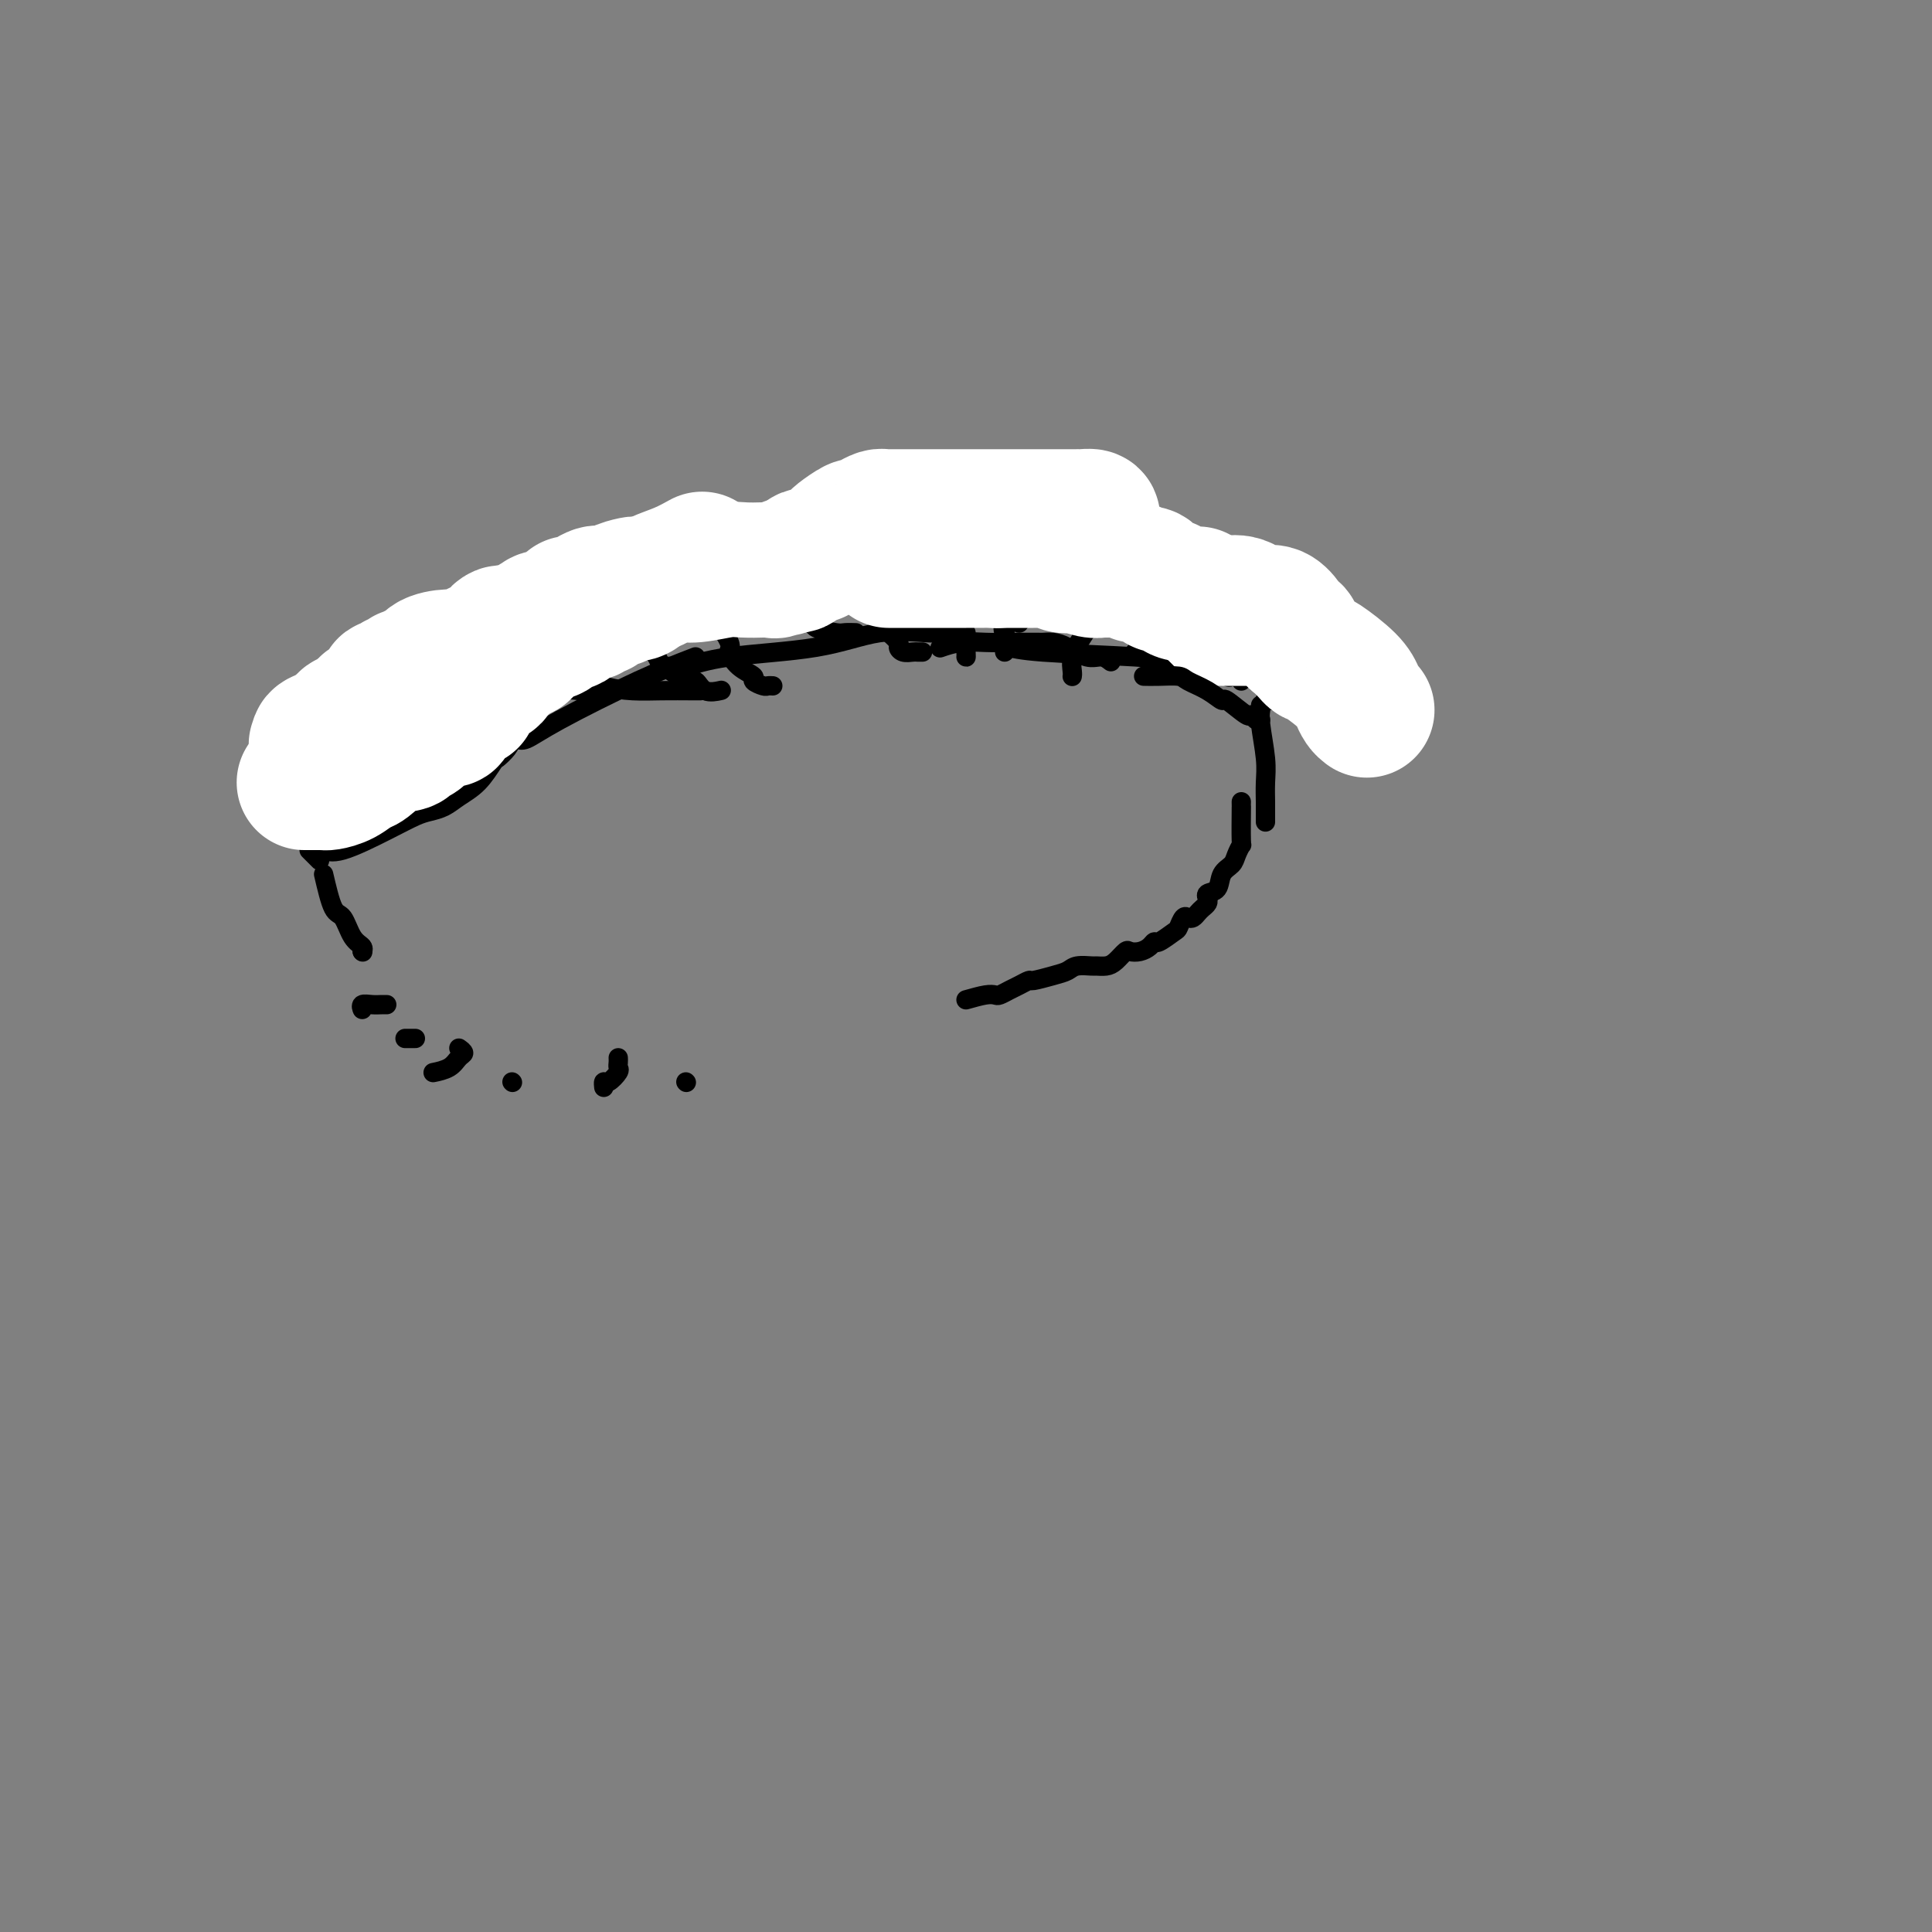 <svg viewBox='0 0 400 400' version='1.1' xmlns='http://www.w3.org/2000/svg' xmlns:xlink='http://www.w3.org/1999/xlink'><rect x="0" y="0" width="400" height="400" fill="#808080" stroke="none"/><g fill='none' stroke='#000000' stroke-width='4' stroke-linecap='round' stroke-linejoin='round'><path d='M257,141c-0.325,-0.408 -0.651,-0.816 -1,-1c-0.349,-0.184 -0.723,-0.143 -1,0c-0.277,0.143 -0.457,0.389 -1,0c-0.543,-0.389 -1.449,-1.414 -3,-2c-1.551,-0.586 -3.747,-0.731 -6,-1c-2.253,-0.269 -4.563,-0.660 -10,-1c-5.437,-0.340 -14.002,-0.630 -19,-1c-4.998,-0.370 -6.428,-0.820 -7,-1c-0.572,-0.180 -0.286,-0.090 0,0'/><path d='M200,131c-0.286,0.006 -0.571,0.011 -1,0c-0.429,-0.011 -1.000,-0.040 -2,0c-1.000,0.040 -2.428,0.148 -5,0c-2.572,-0.148 -6.289,-0.551 -10,0c-3.711,0.551 -7.415,2.057 -13,3c-5.585,0.943 -13.052,1.325 -18,2c-4.948,0.675 -7.378,1.645 -9,2c-1.622,0.355 -2.437,0.096 -3,0c-0.563,-0.096 -0.875,-0.027 -1,0c-0.125,0.027 -0.062,0.014 0,0'/><path d='M144,136c-3.458,1.329 -6.916,2.657 -12,5c-5.084,2.343 -11.793,5.700 -16,8c-4.207,2.300 -5.911,3.544 -7,4c-1.089,0.456 -1.562,0.123 -2,0c-0.438,-0.123 -0.839,-0.035 -1,0c-0.161,0.035 -0.080,0.018 0,0'/><path d='M106,153c-0.209,0.622 -0.419,1.244 -1,2c-0.581,0.756 -1.534,1.645 -2,2c-0.466,0.355 -0.446,0.175 -1,1c-0.554,0.825 -1.683,2.654 -3,4c-1.317,1.346 -2.823,2.210 -4,3c-1.177,0.790 -2.027,1.505 -3,2c-0.973,0.495 -2.071,0.770 -3,1c-0.929,0.230 -1.689,0.415 -3,1c-1.311,0.585 -3.175,1.568 -6,3c-2.825,1.432 -6.613,3.312 -9,4c-2.387,0.688 -3.373,0.185 -4,0c-0.627,-0.185 -0.893,-0.053 -1,0c-0.107,0.053 -0.053,0.026 0,0'/><path d='M64,176c0.833,0.833 1.667,1.667 2,2c0.333,0.333 0.167,0.167 0,0'/><path d='M67,181c0.663,2.839 1.326,5.679 2,7c0.674,1.321 1.357,1.125 2,2c0.643,0.875 1.244,2.822 2,4c0.756,1.178 1.665,1.586 2,2c0.335,0.414 0.096,0.832 0,1c-0.096,0.168 -0.048,0.084 0,0'/><path d='M75,197c0.000,0.000 0.100,0.100 0.1,0.1'/><path d='M80,208c0.069,0.002 0.138,0.004 0,0c-0.138,-0.004 -0.482,-0.015 -1,0c-0.518,0.015 -1.211,0.056 -2,0c-0.789,-0.056 -1.674,-0.207 -2,0c-0.326,0.207 -0.093,0.774 0,1c0.093,0.226 0.047,0.113 0,0'/><path d='M86,215c-0.844,0.000 -1.689,0.000 -2,0c-0.311,0.000 -0.089,-0.000 0,0c0.089,0.000 0.044,0.000 0,0'/><path d='M95,217c0.499,0.362 0.998,0.724 1,1c0.002,0.276 -0.494,0.466 -1,1c-0.506,0.534 -1.021,1.413 -2,2c-0.979,0.587 -2.423,0.882 -3,1c-0.577,0.118 -0.289,0.059 0,0'/><path d='M106,224c0.000,0.000 0.100,0.100 0.1,0.1'/><path d='M128,219c0.014,0.323 0.028,0.646 0,1c-0.028,0.354 -0.099,0.740 0,1c0.099,0.260 0.366,0.396 0,1c-0.366,0.604 -1.366,1.677 -2,2c-0.634,0.323 -0.901,-0.105 -1,0c-0.099,0.105 -0.028,0.744 0,1c0.028,0.256 0.014,0.128 0,0'/><path d='M142,224c0.000,0.000 0.100,0.100 0.1,0.1'/><path d='M99,154c-0.928,0.339 -1.856,0.678 -2,1c-0.144,0.322 0.497,0.626 0,1c-0.497,0.374 -2.131,0.818 -3,1c-0.869,0.182 -0.972,0.101 -1,0c-0.028,-0.101 0.018,-0.223 -1,0c-1.018,0.223 -3.099,0.792 -4,1c-0.901,0.208 -0.623,0.055 -2,0c-1.377,-0.055 -4.410,-0.014 -6,0c-1.590,0.014 -1.736,0.000 -3,0c-1.264,-0.000 -3.645,0.014 -5,0c-1.355,-0.014 -1.683,-0.055 -2,0c-0.317,0.055 -0.624,0.207 -1,0c-0.376,-0.207 -0.822,-0.773 -1,-1c-0.178,-0.227 -0.089,-0.113 0,0'/><path d='M87,167c0.066,0.445 0.131,0.890 0,1c-0.131,0.110 -0.459,-0.114 -1,0c-0.541,0.114 -1.296,0.566 -2,1c-0.704,0.434 -1.358,0.849 -3,1c-1.642,0.151 -4.272,0.037 -6,0c-1.728,-0.037 -2.554,0.004 -4,0c-1.446,-0.004 -3.512,-0.054 -5,0c-1.488,0.054 -2.399,0.210 -3,0c-0.601,-0.210 -0.893,-0.787 -1,-1c-0.107,-0.213 -0.031,-0.061 0,0c0.031,0.061 0.015,0.030 0,0'/><path d='M121,143c-0.035,0.061 -0.069,0.121 -1,0c-0.931,-0.121 -2.758,-0.425 -5,0c-2.242,0.425 -4.898,1.578 -7,2c-2.102,0.422 -3.650,0.113 -6,0c-2.350,-0.113 -5.501,-0.031 -9,0c-3.499,0.031 -7.346,0.010 -10,0c-2.654,-0.010 -4.116,-0.010 -5,0c-0.884,0.010 -1.190,0.030 -2,0c-0.810,-0.030 -2.124,-0.111 -3,0c-0.876,0.111 -1.313,0.415 -2,0c-0.687,-0.415 -1.625,-1.547 -2,-2c-0.375,-0.453 -0.188,-0.226 0,0'/><path d='M102,130c0.216,0.364 0.431,0.728 1,1c0.569,0.272 1.490,0.453 2,1c0.510,0.547 0.609,1.460 1,2c0.391,0.540 1.072,0.707 2,1c0.928,0.293 2.101,0.712 3,1c0.899,0.288 1.523,0.445 2,1c0.477,0.555 0.807,1.508 2,2c1.193,0.492 3.251,0.524 5,1c1.749,0.476 3.190,1.395 5,2c1.810,0.605 3.988,0.894 6,1c2.012,0.106 3.859,0.028 6,0c2.141,-0.028 4.576,-0.008 6,0c1.424,0.008 1.835,0.002 2,0c0.165,-0.002 0.082,-0.001 0,0'/><path d='M133,133c-0.663,-0.033 -1.326,-0.067 -2,0c-0.674,0.067 -1.358,0.234 -2,0c-0.642,-0.234 -1.241,-0.869 -2,-1c-0.759,-0.131 -1.677,0.241 -2,0c-0.323,-0.241 -0.052,-1.094 0,-1c0.052,0.094 -0.116,1.137 -1,0c-0.884,-1.137 -2.486,-4.452 -3,-6c-0.514,-1.548 0.058,-1.329 0,-2c-0.058,-0.671 -0.748,-2.231 -1,-3c-0.252,-0.769 -0.068,-0.745 0,-1c0.068,-0.255 0.019,-0.787 0,-1c-0.019,-0.213 -0.010,-0.106 0,0'/><path d='M127,118c0.504,-0.362 1.007,-0.725 1,0c-0.007,0.725 -0.525,2.537 0,4c0.525,1.463 2.093,2.576 3,4c0.907,1.424 1.153,3.160 2,5c0.847,1.840 2.296,3.783 3,5c0.704,1.217 0.662,1.707 1,2c0.338,0.293 1.054,0.390 2,1c0.946,0.610 2.121,1.732 3,2c0.879,0.268 1.462,-0.320 2,0c0.538,0.320 1.029,1.548 2,2c0.971,0.452 2.420,0.129 3,0c0.580,-0.129 0.290,-0.065 0,0'/><path d='M151,127c0.035,-0.024 0.069,-0.048 0,0c-0.069,0.048 -0.243,0.167 -1,0c-0.757,-0.167 -2.098,-0.619 -3,-1c-0.902,-0.381 -1.366,-0.690 -2,-1c-0.634,-0.310 -1.440,-0.622 -2,-1c-0.560,-0.378 -0.874,-0.822 -1,-1c-0.126,-0.178 -0.063,-0.089 0,0'/><path d='M145,123c0.290,0.646 0.579,1.293 1,2c0.421,0.707 0.972,1.475 2,3c1.028,1.525 2.533,3.809 3,5c0.467,1.191 -0.103,1.290 0,2c0.103,0.710 0.878,2.033 2,3c1.122,0.967 2.592,1.580 3,2c0.408,0.420 -0.244,0.649 0,1c0.244,0.351 1.385,0.826 2,1c0.615,0.174 0.704,0.047 1,0c0.296,-0.047 0.799,-0.013 1,0c0.201,0.013 0.101,0.007 0,0'/><path d='M157,120c-0.143,-0.473 -0.286,-0.947 0,-1c0.286,-0.053 1.001,0.314 2,1c0.999,0.686 2.281,1.690 3,3c0.719,1.310 0.874,2.925 2,4c1.126,1.075 3.223,1.608 4,2c0.777,0.392 0.233,0.641 1,1c0.767,0.359 2.847,0.828 4,1c1.153,0.172 1.381,0.046 2,0c0.619,-0.046 1.628,-0.012 2,0c0.372,0.012 0.106,0.004 0,0c-0.106,-0.004 -0.053,-0.002 0,0'/><path d='M171,114c0.779,-0.020 1.558,-0.040 2,0c0.442,0.040 0.546,0.141 1,1c0.454,0.859 1.258,2.477 2,4c0.742,1.523 1.422,2.951 2,4c0.578,1.049 1.054,1.720 2,3c0.946,1.280 2.360,3.170 3,4c0.640,0.830 0.504,0.601 1,1c0.496,0.399 1.624,1.428 2,2c0.376,0.572 -0.001,0.689 0,1c0.001,0.311 0.379,0.815 1,1c0.621,0.185 1.486,0.050 2,0c0.514,-0.050 0.677,-0.013 1,0c0.323,0.013 0.807,0.004 1,0c0.193,-0.004 0.097,-0.002 0,0'/><path d='M200,136c0.030,0.075 0.060,0.151 0,-1c-0.060,-1.151 -0.212,-3.528 -1,-5c-0.788,-1.472 -2.214,-2.038 -3,-3c-0.786,-0.962 -0.933,-2.321 -1,-3c-0.067,-0.679 -0.056,-0.678 0,-1c0.056,-0.322 0.155,-0.968 0,-2c-0.155,-1.032 -0.563,-2.452 -1,-4c-0.437,-1.548 -0.902,-3.224 -1,-5c-0.098,-1.776 0.169,-3.651 0,-5c-0.169,-1.349 -0.776,-2.171 -1,-3c-0.224,-0.829 -0.064,-1.665 0,-2c0.064,-0.335 0.032,-0.167 0,0'/><path d='M208,135c0.006,-0.074 0.013,-0.149 0,-1c-0.013,-0.851 -0.044,-2.479 0,-3c0.044,-0.521 0.163,0.064 0,0c-0.163,-0.064 -0.608,-0.777 0,-2c0.608,-1.223 2.268,-2.955 3,-4c0.732,-1.045 0.536,-1.404 1,-2c0.464,-0.596 1.586,-1.430 2,-2c0.414,-0.570 0.118,-0.877 0,-1c-0.118,-0.123 -0.059,-0.061 0,0'/><path d='M211,129c0.000,-0.434 0.001,-0.868 0,-1c-0.001,-0.132 -0.002,0.037 0,-1c0.002,-1.037 0.007,-3.279 0,-5c-0.007,-1.721 -0.027,-2.922 0,-4c0.027,-1.078 0.100,-2.032 0,-3c-0.100,-0.968 -0.373,-1.951 0,-3c0.373,-1.049 1.392,-2.166 2,-3c0.608,-0.834 0.804,-1.386 1,-2c0.196,-0.614 0.392,-1.289 1,-2c0.608,-0.711 1.627,-1.459 2,-2c0.373,-0.541 0.100,-0.877 0,-1c-0.100,-0.123 -0.029,-0.035 0,0c0.029,0.035 0.014,0.018 0,0'/><path d='M222,140c-0.010,0.045 -0.020,0.090 0,0c0.020,-0.090 0.069,-0.315 0,-1c-0.069,-0.685 -0.255,-1.832 0,-3c0.255,-1.168 0.951,-2.358 2,-4c1.049,-1.642 2.449,-3.735 3,-5c0.551,-1.265 0.252,-1.703 1,-3c0.748,-1.297 2.544,-3.454 3,-5c0.456,-1.546 -0.428,-2.481 0,-3c0.428,-0.519 2.166,-0.624 3,-2c0.834,-1.376 0.763,-4.024 1,-5c0.237,-0.976 0.782,-0.279 1,0c0.218,0.279 0.109,0.139 0,0'/><path d='M235,135c-0.044,0.023 -0.088,0.046 0,0c0.088,-0.046 0.307,-0.161 1,0c0.693,0.161 1.860,0.599 3,0c1.140,-0.599 2.254,-2.235 3,-3c0.746,-0.765 1.125,-0.660 2,-1c0.875,-0.340 2.248,-1.124 3,-2c0.752,-0.876 0.885,-1.842 1,-2c0.115,-0.158 0.212,0.492 1,0c0.788,-0.492 2.267,-2.125 3,-3c0.733,-0.875 0.718,-0.991 2,-2c1.282,-1.009 3.859,-2.910 5,-4c1.141,-1.090 0.846,-1.371 1,-2c0.154,-0.629 0.758,-1.608 1,-2c0.242,-0.392 0.121,-0.196 0,0'/><path d='M253,137c0.062,0.423 0.124,0.846 0,1c-0.124,0.154 -0.434,0.038 0,0c0.434,-0.038 1.612,0.001 2,0c0.388,-0.001 -0.014,-0.042 1,0c1.014,0.042 3.444,0.167 5,0c1.556,-0.167 2.239,-0.627 3,-1c0.761,-0.373 1.602,-0.661 3,-1c1.398,-0.339 3.354,-0.730 4,-1c0.646,-0.270 -0.018,-0.419 0,-1c0.018,-0.581 0.720,-1.595 1,-2c0.280,-0.405 0.140,-0.203 0,0'/><path d='M262,145c-0.098,-0.000 -0.196,-0.000 0,0c0.196,0.000 0.686,0.000 1,0c0.314,-0.000 0.452,-0.000 1,0c0.548,0.000 1.507,0.001 2,0c0.493,-0.001 0.521,-0.004 1,0c0.479,0.004 1.410,0.013 3,0c1.590,-0.013 3.838,-0.049 5,0c1.162,0.049 1.237,0.185 2,0c0.763,-0.185 2.215,-0.689 3,-1c0.785,-0.311 0.904,-0.430 2,-1c1.096,-0.570 3.170,-1.591 4,-2c0.830,-0.409 0.415,-0.204 0,0'/><path d='M261,146c0.030,0.263 0.061,0.525 0,1c-0.061,0.475 -0.212,1.162 0,3c0.212,1.838 0.789,4.825 1,7c0.211,2.175 0.057,3.536 0,5c-0.057,1.464 -0.015,3.032 0,4c0.015,0.968 0.004,1.338 0,2c-0.004,0.662 -0.001,1.618 0,2c0.001,0.382 0.001,0.191 0,0'/><path d='M257,166c-0.002,0.487 -0.004,0.973 0,1c0.004,0.027 0.013,-0.407 0,1c-0.013,1.407 -0.049,4.655 0,6c0.049,1.345 0.183,0.788 0,1c-0.183,0.212 -0.684,1.194 -1,2c-0.316,0.806 -0.449,1.435 -1,2c-0.551,0.565 -1.521,1.066 -2,2c-0.479,0.934 -0.469,2.302 -1,3c-0.531,0.698 -1.605,0.726 -2,1c-0.395,0.274 -0.113,0.792 0,1c0.113,0.208 0.056,0.104 0,0'/><path d='M250,186c0.089,0.332 0.179,0.664 0,1c-0.179,0.336 -0.625,0.677 -1,1c-0.375,0.323 -0.678,0.630 -1,1c-0.322,0.370 -0.662,0.805 -1,1c-0.338,0.195 -0.676,0.151 -1,0c-0.324,-0.151 -0.636,-0.409 -1,0c-0.364,0.409 -0.779,1.485 -1,2c-0.221,0.515 -0.247,0.467 -1,1c-0.753,0.533 -2.233,1.646 -3,2c-0.767,0.354 -0.820,-0.050 -1,0c-0.180,0.050 -0.485,0.556 -1,1c-0.515,0.444 -1.240,0.827 -2,1c-0.760,0.173 -1.556,0.137 -2,0c-0.444,-0.137 -0.537,-0.376 -1,0c-0.463,0.376 -1.297,1.368 -2,2c-0.703,0.632 -1.276,0.904 -2,1c-0.724,0.096 -1.599,0.014 -2,0c-0.401,-0.014 -0.328,0.039 -1,0c-0.672,-0.039 -2.087,-0.169 -3,0c-0.913,0.169 -1.322,0.637 -2,1c-0.678,0.363 -1.623,0.622 -3,1c-1.377,0.378 -3.185,0.876 -4,1c-0.815,0.124 -0.638,-0.124 -1,0c-0.362,0.124 -1.264,0.621 -2,1c-0.736,0.379 -1.305,0.640 -2,1c-0.695,0.360 -1.516,0.818 -2,1c-0.484,0.182 -0.630,0.087 -1,0c-0.370,-0.087 -0.963,-0.168 -2,0c-1.037,0.168 -2.519,0.584 -4,1'/></g>
<g fill='none' stroke='#FFFFFF' stroke-width='28' stroke-linecap='round' stroke-linejoin='round'><path d='M283,147c-0.333,-0.257 -0.667,-0.513 -1,-1c-0.333,-0.487 -0.666,-1.204 -1,-2c-0.334,-0.796 -0.670,-1.670 -2,-3c-1.330,-1.330 -3.653,-3.115 -5,-4c-1.347,-0.885 -1.719,-0.868 -2,-1c-0.281,-0.132 -0.470,-0.413 -1,-1c-0.530,-0.587 -1.400,-1.481 -2,-2c-0.600,-0.519 -0.930,-0.663 -1,-1c-0.070,-0.337 0.119,-0.868 0,-1c-0.119,-0.132 -0.547,0.136 -1,0c-0.453,-0.136 -0.929,-0.677 -1,-1c-0.071,-0.323 0.265,-0.427 0,-1c-0.265,-0.573 -1.130,-1.616 -2,-2c-0.870,-0.384 -1.744,-0.111 -2,0c-0.256,0.111 0.106,0.058 0,0c-0.106,-0.058 -0.682,-0.121 -1,0c-0.318,0.121 -0.379,0.424 -1,0c-0.621,-0.424 -1.801,-1.577 -3,-2c-1.199,-0.423 -2.418,-0.116 -3,0c-0.582,0.116 -0.527,0.041 -1,0c-0.473,-0.041 -1.473,-0.050 -2,0c-0.527,0.050 -0.579,0.157 -1,0c-0.421,-0.157 -1.210,-0.579 -2,-1'/><path d='M248,124c-2.318,-0.702 -0.111,-0.957 0,-1c0.111,-0.043 -1.872,0.124 -3,0c-1.128,-0.124 -1.402,-0.541 -2,-1c-0.598,-0.459 -1.522,-0.960 -2,-1c-0.478,-0.040 -0.510,0.383 -1,0c-0.490,-0.383 -1.437,-1.570 -2,-2c-0.563,-0.430 -0.743,-0.101 -1,0c-0.257,0.101 -0.592,-0.025 -1,0c-0.408,0.025 -0.888,0.203 -1,0c-0.112,-0.203 0.144,-0.786 0,-1c-0.144,-0.214 -0.686,-0.057 -1,0c-0.314,0.057 -0.398,0.015 -1,0c-0.602,-0.015 -1.721,-0.003 -2,0c-0.279,0.003 0.282,-0.003 0,0c-0.282,0.003 -1.409,0.015 -2,0c-0.591,-0.015 -0.648,-0.055 -1,0c-0.352,0.055 -1.001,0.207 -2,0c-0.999,-0.207 -2.348,-0.773 -3,-1c-0.652,-0.227 -0.609,-0.113 -1,0c-0.391,0.113 -1.218,0.226 -2,0c-0.782,-0.226 -1.519,-0.793 -2,-1c-0.481,-0.207 -0.708,-0.056 -1,0c-0.292,0.056 -0.651,0.015 -1,0c-0.349,-0.015 -0.688,-0.004 -1,0c-0.312,0.004 -0.598,0.001 -1,0c-0.402,-0.001 -0.920,-0.000 -1,0c-0.080,0.000 0.277,0.000 0,0c-0.277,-0.000 -1.188,-0.000 -2,0c-0.812,0.000 -1.526,0.000 -2,0c-0.474,-0.000 -0.707,-0.000 -1,0c-0.293,0.000 -0.647,0.000 -1,0'/><path d='M207,116c-4.980,-0.464 -1.931,-0.124 -1,0c0.931,0.124 -0.258,0.033 -1,0c-0.742,-0.033 -1.037,-0.009 -2,0c-0.963,0.009 -2.592,0.002 -3,0c-0.408,-0.002 0.407,-0.001 0,0c-0.407,0.001 -2.034,0.000 -3,0c-0.966,-0.000 -1.271,-0.000 -2,0c-0.729,0.000 -1.884,0.000 -3,0c-1.116,-0.000 -2.194,-0.000 -3,0c-0.806,0.000 -1.340,0.000 -2,0c-0.660,-0.000 -1.447,-0.000 -2,0c-0.553,0.000 -0.872,0.000 -1,0c-0.128,-0.000 -0.064,-0.000 0,0'/><path d='M226,108c0.188,-0.423 0.376,-0.845 0,-1c-0.376,-0.155 -1.314,-0.041 -2,0c-0.686,0.041 -1.118,0.011 -1,0c0.118,-0.011 0.785,-0.003 -1,0c-1.785,0.003 -6.023,0.001 -10,0c-3.977,-0.001 -7.695,-0.001 -12,0c-4.305,0.001 -9.198,0.003 -12,0c-2.802,-0.003 -3.515,-0.011 -4,0c-0.485,0.011 -0.744,0.040 -1,0c-0.256,-0.040 -0.510,-0.147 -1,0c-0.490,0.147 -1.216,0.550 -2,1c-0.784,0.450 -1.624,0.946 -2,1c-0.376,0.054 -0.286,-0.335 -1,0c-0.714,0.335 -2.233,1.395 -3,2c-0.767,0.605 -0.783,0.754 -1,1c-0.217,0.246 -0.637,0.588 -1,1c-0.363,0.412 -0.671,0.895 -1,1c-0.329,0.105 -0.680,-0.169 -1,0c-0.320,0.169 -0.611,0.780 -1,1c-0.389,0.220 -0.878,0.049 -1,0c-0.122,-0.049 0.122,0.026 0,0c-0.122,-0.026 -0.610,-0.151 -1,0c-0.390,0.151 -0.682,0.579 -1,1c-0.318,0.421 -0.662,0.835 -1,1c-0.338,0.165 -0.669,0.083 -1,0'/><path d='M164,117c-3.211,1.486 -1.237,0.202 -1,0c0.237,-0.202 -1.263,0.677 -2,1c-0.737,0.323 -0.710,0.091 -1,0c-0.290,-0.091 -0.895,-0.039 -2,0c-1.105,0.039 -2.708,0.066 -4,0c-1.292,-0.066 -2.273,-0.224 -4,0c-1.727,0.224 -4.202,0.831 -6,1c-1.798,0.169 -2.920,-0.098 -4,0c-1.080,0.098 -2.118,0.561 -3,1c-0.882,0.439 -1.607,0.852 -2,1c-0.393,0.148 -0.455,0.029 -1,0c-0.545,-0.029 -1.574,0.030 -2,0c-0.426,-0.030 -0.250,-0.151 -1,0c-0.750,0.151 -2.426,0.574 -3,1c-0.574,0.426 -0.046,0.854 0,1c0.046,0.146 -0.390,0.011 -1,0c-0.610,-0.011 -1.396,0.102 -2,0c-0.604,-0.102 -1.028,-0.421 -2,0c-0.972,0.421 -2.493,1.580 -3,2c-0.507,0.420 -0.002,0.101 0,0c0.002,-0.101 -0.500,0.016 -1,0c-0.500,-0.016 -0.997,-0.164 -1,0c-0.003,0.164 0.488,0.639 0,1c-0.488,0.361 -1.954,0.608 -3,1c-1.046,0.392 -1.672,0.930 -2,1c-0.328,0.070 -0.357,-0.327 -1,0c-0.643,0.327 -1.898,1.379 -3,2c-1.102,0.621 -2.051,0.810 -3,1'/><path d='M106,131c-4.302,1.439 -2.556,0.036 -2,0c0.556,-0.036 -0.079,1.296 -1,2c-0.921,0.704 -2.128,0.779 -3,1c-0.872,0.221 -1.410,0.589 -2,1c-0.590,0.411 -1.233,0.867 -2,1c-0.767,0.133 -1.659,-0.056 -3,0c-1.341,0.056 -3.133,0.359 -4,1c-0.867,0.641 -0.811,1.622 -1,2c-0.189,0.378 -0.624,0.153 -1,0c-0.376,-0.153 -0.692,-0.233 -1,0c-0.308,0.233 -0.609,0.779 -1,1c-0.391,0.221 -0.873,0.116 -1,0c-0.127,-0.116 0.102,-0.242 0,0c-0.102,0.242 -0.535,0.852 -1,1c-0.465,0.148 -0.961,-0.168 -1,0c-0.039,0.168 0.381,0.819 0,1c-0.381,0.181 -1.563,-0.107 -2,0c-0.437,0.107 -0.131,0.610 0,1c0.131,0.390 0.086,0.669 0,1c-0.086,0.331 -0.212,0.715 -1,1c-0.788,0.285 -2.239,0.472 -3,1c-0.761,0.528 -0.834,1.398 -1,2c-0.166,0.602 -0.426,0.934 -1,1c-0.574,0.066 -1.463,-0.136 -2,0c-0.537,0.136 -0.721,0.611 -1,1c-0.279,0.389 -0.652,0.692 -1,1c-0.348,0.308 -0.671,0.621 -1,1c-0.329,0.379 -0.666,0.822 -1,1c-0.334,0.178 -0.667,0.089 -1,0'/><path d='M67,153c-3.343,2.487 -0.700,0.705 0,0c0.700,-0.705 -0.544,-0.333 -1,0c-0.456,0.333 -0.123,0.628 0,1c0.123,0.372 0.035,0.821 0,1c-0.035,0.179 -0.018,0.090 0,0'/><path d='M63,162c0.189,0.000 0.378,0.001 1,0c0.622,-0.001 1.678,-0.002 2,0c0.322,0.002 -0.089,0.007 0,0c0.089,-0.007 0.680,-0.027 1,0c0.320,0.027 0.370,0.102 1,0c0.630,-0.102 1.840,-0.380 3,-1c1.160,-0.620 2.271,-1.581 3,-2c0.729,-0.419 1.076,-0.295 2,-1c0.924,-0.705 2.424,-2.239 4,-3c1.576,-0.761 3.229,-0.748 4,-1c0.771,-0.252 0.661,-0.769 1,-1c0.339,-0.231 1.129,-0.177 2,-1c0.871,-0.823 1.824,-2.525 3,-3c1.176,-0.475 2.575,0.275 3,0c0.425,-0.275 -0.125,-1.576 0,-2c0.125,-0.424 0.923,0.027 1,0c0.077,-0.027 -0.569,-0.533 0,-1c0.569,-0.467 2.351,-0.895 3,-1c0.649,-0.105 0.163,0.112 0,0c-0.163,-0.112 -0.004,-0.555 0,-1c0.004,-0.445 -0.149,-0.893 0,-1c0.149,-0.107 0.598,0.127 1,0c0.402,-0.127 0.755,-0.615 1,-1c0.245,-0.385 0.380,-0.667 1,-1c0.620,-0.333 1.723,-0.718 2,-1c0.277,-0.282 -0.272,-0.460 0,-1c0.272,-0.540 1.363,-1.440 2,-2c0.637,-0.560 0.818,-0.780 1,-1'/><path d='M105,136c2.114,-2.027 1.399,-0.593 1,0c-0.399,0.593 -0.482,0.345 0,0c0.482,-0.345 1.530,-0.789 2,-1c0.470,-0.211 0.362,-0.190 1,-1c0.638,-0.810 2.021,-2.451 3,-3c0.979,-0.549 1.554,-0.008 2,0c0.446,0.008 0.763,-0.519 1,-1c0.237,-0.481 0.393,-0.917 1,-1c0.607,-0.083 1.663,0.188 2,0c0.337,-0.188 -0.047,-0.834 0,-1c0.047,-0.166 0.523,0.148 1,0c0.477,-0.148 0.954,-0.757 1,-1c0.046,-0.243 -0.339,-0.121 0,0c0.339,0.121 1.400,0.239 2,0c0.600,-0.239 0.738,-0.835 1,-1c0.262,-0.165 0.649,0.100 1,0c0.351,-0.100 0.666,-0.567 1,-1c0.334,-0.433 0.688,-0.833 1,-1c0.312,-0.167 0.583,-0.099 1,0c0.417,0.099 0.981,0.231 1,0c0.019,-0.231 -0.506,-0.824 0,-1c0.506,-0.176 2.041,0.065 3,0c0.959,-0.065 1.340,-0.434 2,-1c0.660,-0.566 1.600,-1.327 3,-2c1.400,-0.673 3.262,-1.258 5,-2c1.738,-0.742 3.354,-1.641 4,-2c0.646,-0.359 0.323,-0.180 0,0'/></g>
<g fill='none' stroke='#FFFFFF' stroke-width='4' stroke-linecap='round' stroke-linejoin='round'><path d='M258,140c-0.778,-0.000 -1.555,-0.000 -2,0c-0.445,0.000 -0.557,0.001 -1,0c-0.443,-0.001 -1.218,-0.003 -2,0c-0.782,0.003 -1.571,0.013 -2,0c-0.429,-0.013 -0.499,-0.047 -1,0c-0.501,0.047 -1.434,0.177 -2,0c-0.566,-0.177 -0.765,-0.661 -1,-1c-0.235,-0.339 -0.506,-0.534 -1,-1c-0.494,-0.466 -1.210,-1.202 -2,-2c-0.790,-0.798 -1.654,-1.656 -2,-2c-0.346,-0.344 -0.173,-0.172 0,0'/></g>
<g fill='none' stroke='#000000' stroke-width='4' stroke-linecap='round' stroke-linejoin='round'><path d='M261,149c-0.308,0.139 -0.616,0.277 -1,0c-0.384,-0.277 -0.842,-0.970 -1,-1c-0.158,-0.030 -0.014,0.602 -1,0c-0.986,-0.602 -3.102,-2.438 -4,-3c-0.898,-0.562 -0.578,0.151 -1,0c-0.422,-0.151 -1.584,-1.165 -3,-2c-1.416,-0.835 -3.084,-1.492 -4,-2c-0.916,-0.508 -1.081,-0.868 -2,-1c-0.919,-0.132 -2.594,-0.035 -4,0c-1.406,0.035 -2.545,0.010 -3,0c-0.455,-0.010 -0.228,-0.005 0,0'/><path d='M230,137c-0.607,-0.475 -1.213,-0.950 -2,-1c-0.787,-0.050 -1.754,0.326 -3,0c-1.246,-0.326 -2.771,-1.355 -4,-2c-1.229,-0.645 -2.163,-0.905 -3,-1c-0.837,-0.095 -1.578,-0.026 -2,0c-0.422,0.026 -0.527,0.007 -1,0c-0.473,-0.007 -1.315,-0.003 -2,0c-0.685,0.003 -1.214,0.004 -2,0c-0.786,-0.004 -1.829,-0.015 -3,0c-1.171,0.015 -2.468,0.056 -4,0c-1.532,-0.056 -3.297,-0.207 -5,0c-1.703,0.207 -3.344,0.774 -4,1c-0.656,0.226 -0.328,0.113 0,0'/></g>
</svg>